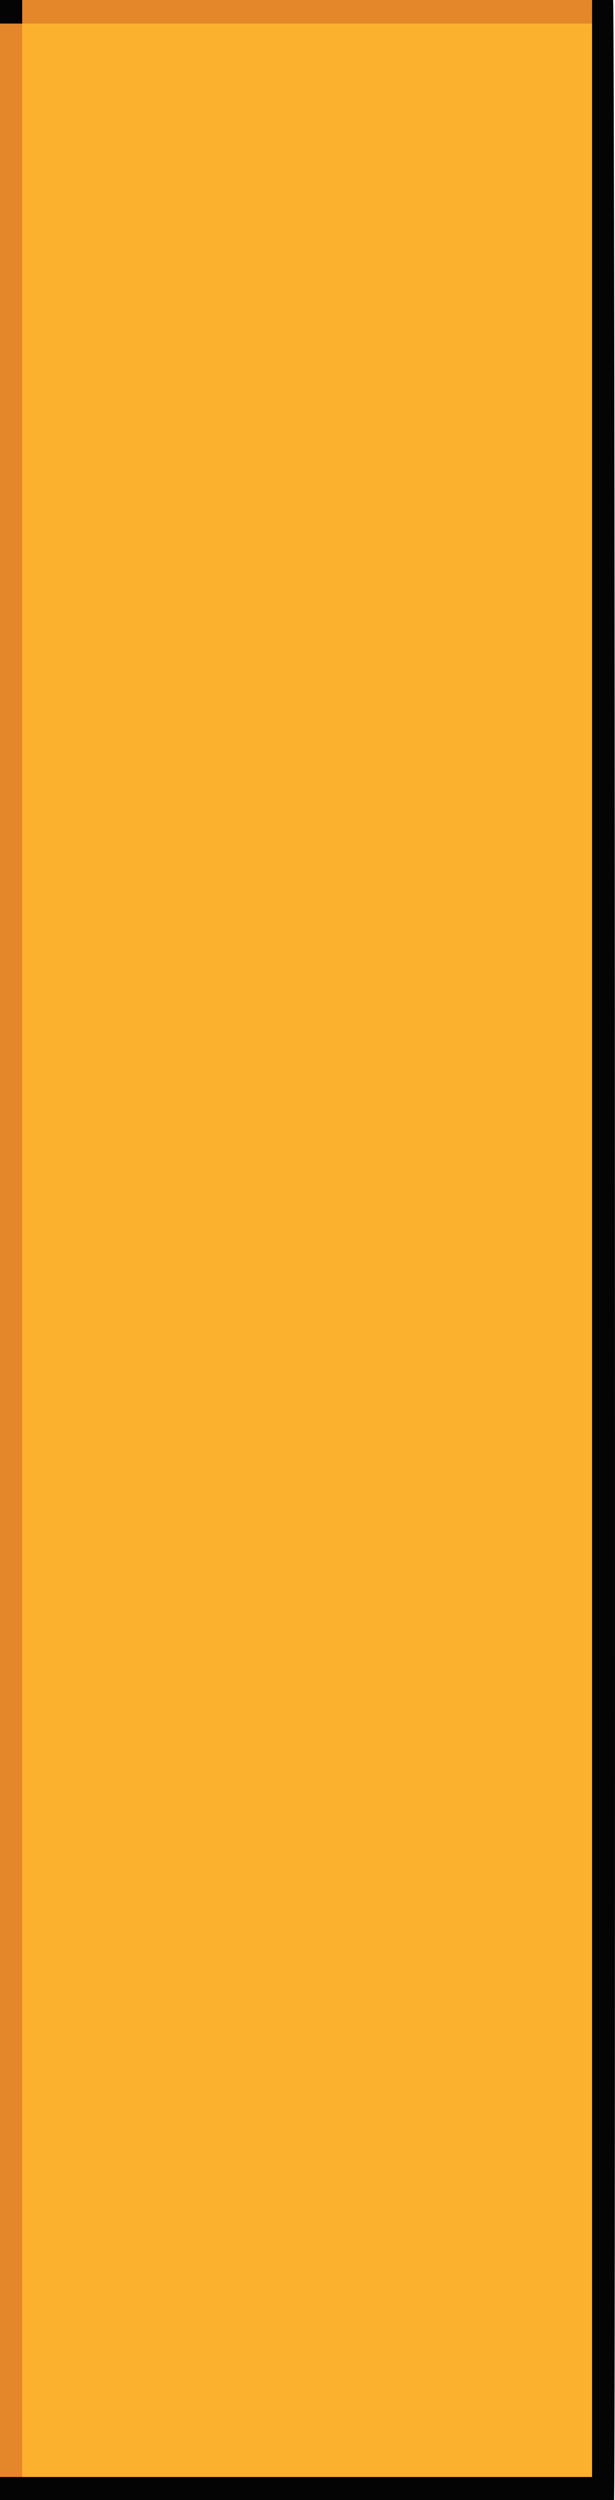 <?xml version="1.0" encoding="UTF-8"?>
<svg id="Layer_2" data-name="Layer 2" xmlns="http://www.w3.org/2000/svg" viewBox="0 0 431.07 1751.55">
  <defs>
    <style>
      .cls-1 {
        fill: #040404;
      }

      .cls-2 {
        fill: #fcb12e;
      }

      .cls-3 {
        fill: #e3872a;
      }
    </style>
  </defs>
  <g id="Layer_1-2" data-name="Layer 1">
    <g>
      <path class="cls-1" d="M414.99,0h14.76c1.33,8.11,1.82,1687.6,.67,1751.55H0v-16.16c4.93-4.01,10.64-2.26,16.08-2.46,23.83-.65,47.66-.22,71.49-.26,43.26-.08,268.26-.01,311.53-.04,3.84,0,7.76,.45,11.46-1.16,2.73-4.06,1.81-1496.32,1.81-1500.6,.06-67.67,.04-135.33,.05-203,0-3.57-.2-7.15,.25-10.71,.17-5.81-1.48-11.9,2.32-17.15Z"/>
      <path class="cls-3" d="M414.99,0V16.51c-2.97,2.85-6.67,2.7-10.27,2.71-65.92,.05-313.57,.06-379.49,0-2.58,0-5.18-.03-7.68-.89-.98-.36-1.83-.94-2.57-1.71-2.35-5.63-2.83-11.2,.56-16.63H414.99Z"/>
      <path class="cls-3" d="M15.55,1735.39H0V16.51c5.18-3.55,10.37-3.55,15.55,0,2.69,3.15,2.57,7.08,2.57,10.91,.06,69.78,.06,1627.28,0,1697.05,0,3.83,.12,7.76-2.57,10.91Z"/>
      <path class="cls-1" d="M15.55,16.51H0V0H15.55V16.51Z"/>
      <path class="cls-2" d="M15.55,1735.39V16.51H414.99V1735.39H15.55Z"/>
    </g>
  </g>
</svg>